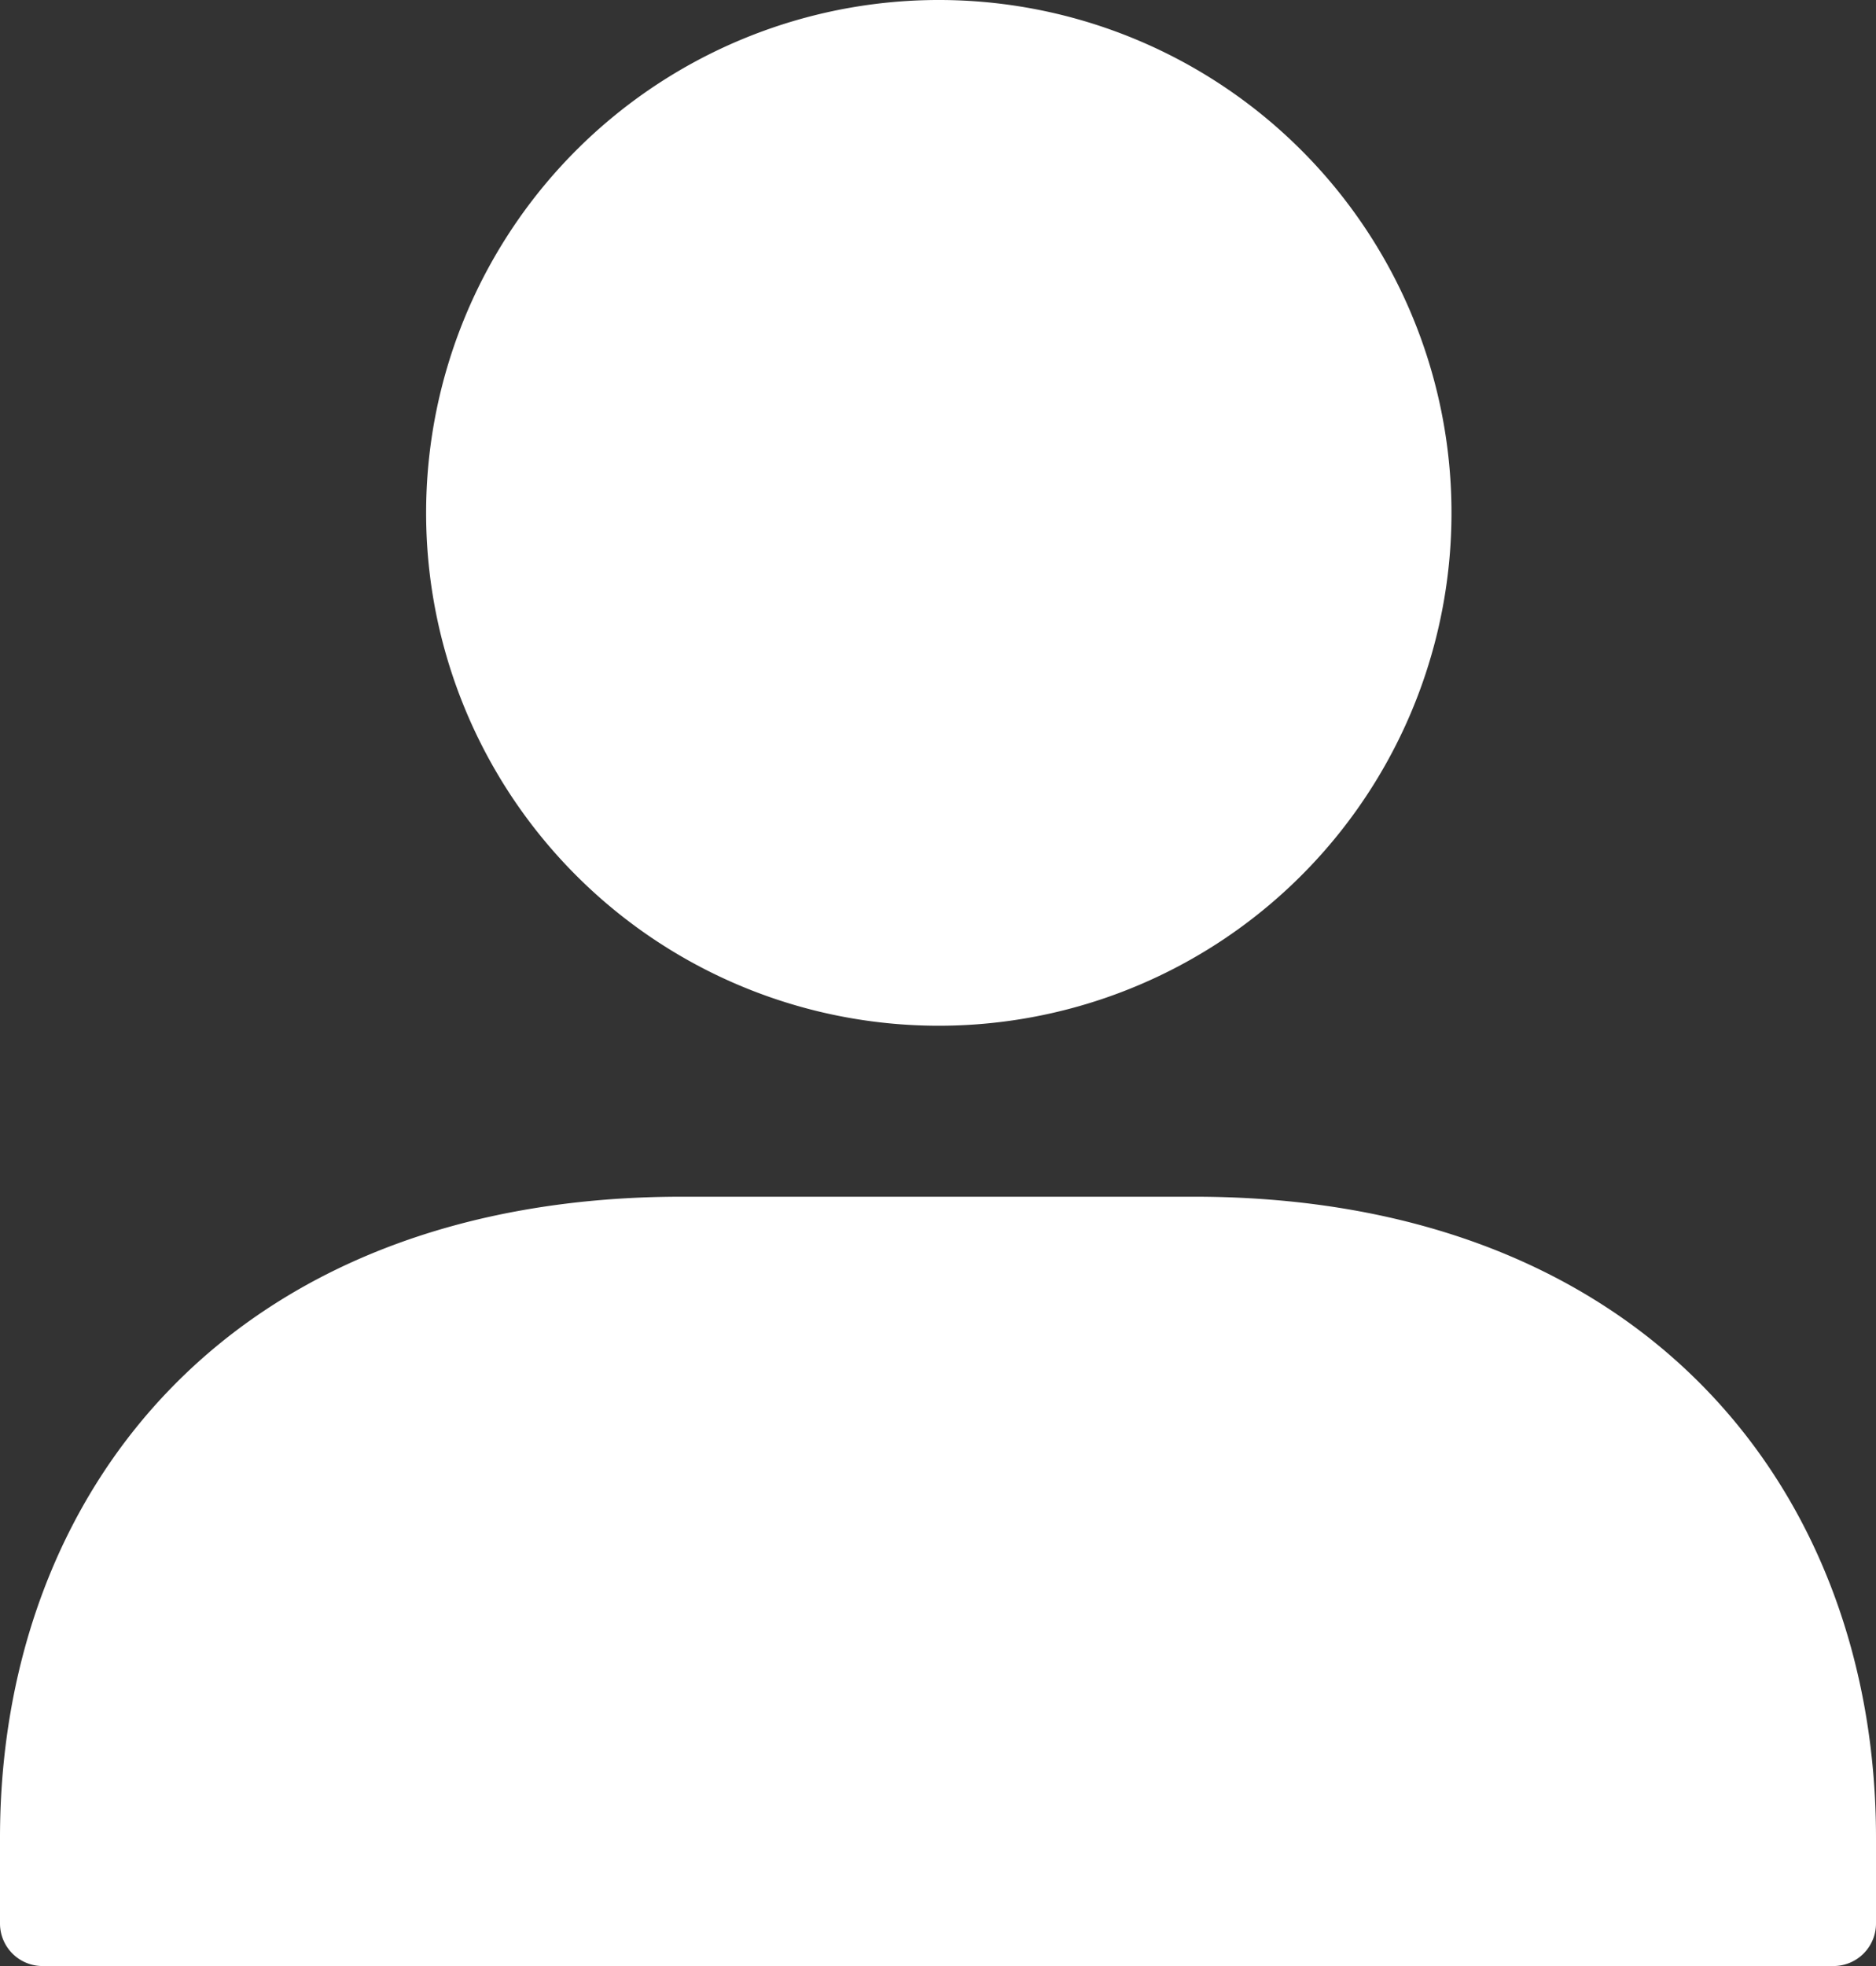<svg xmlns="http://www.w3.org/2000/svg" width="10.5" height="11" viewBox="0 0 21 22">
  <rect x="0" y="0" width="21" height="22" fill="#333333" stroke="none"/>
<defs>
    <style>
      .cls-1 {
        fill: #fff;
        fill-rule: evenodd;
      }
    </style>
  </defs>
  <path id="account" class="cls-1" d="M5510.5,70.478a5.739,5.739,0,1,0-5.73-5.739A5.738,5.738,0,0,0,5510.5,70.478ZM5500,80.522a0.476,0.476,0,0,0,.48.478h20.04a0.476,0.476,0,0,0,.48-0.478V79.565c0-3.869-2.58-7.174-7.64-7.174h-5.72c-5.06,0-7.64,3.3-7.64,7.174v0.956Z" transform="translate(-5500 -59)"/>
</svg>
